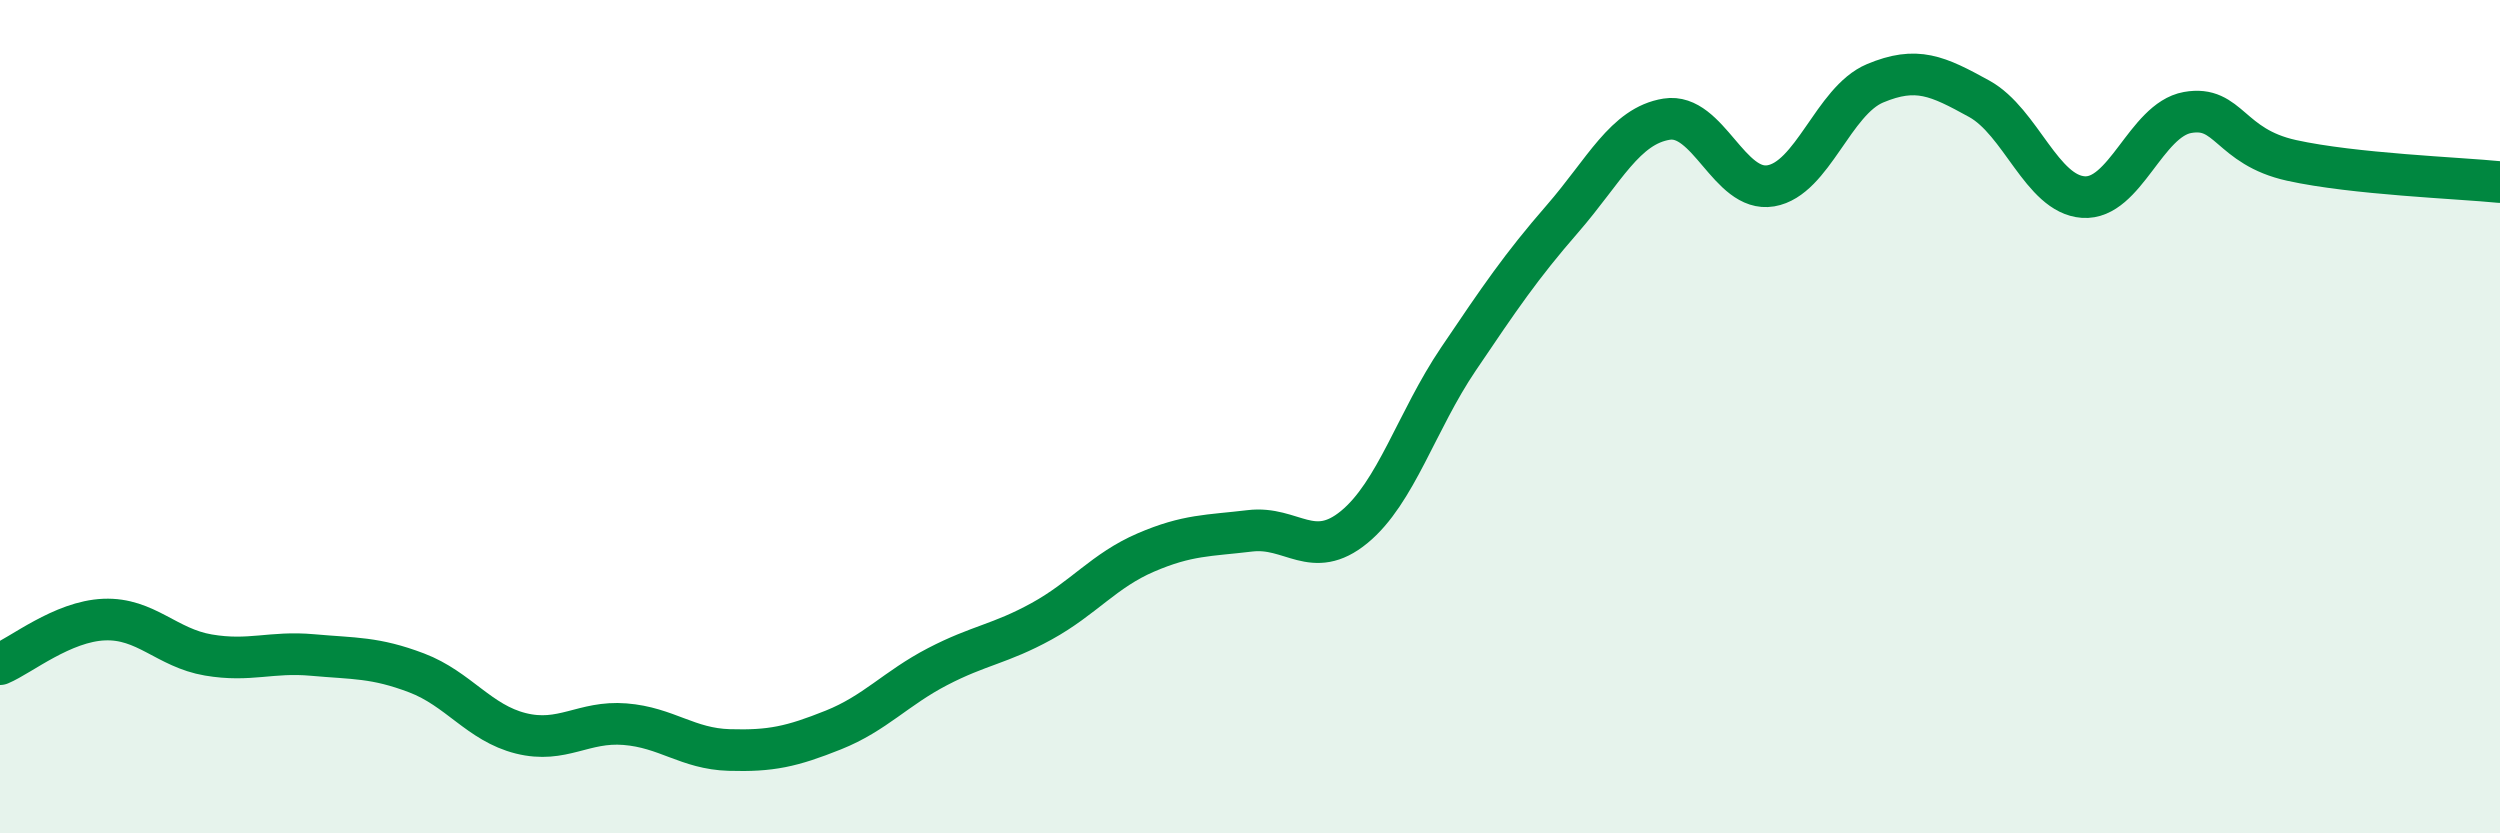 
    <svg width="60" height="20" viewBox="0 0 60 20" xmlns="http://www.w3.org/2000/svg">
      <path
        d="M 0,15.94 C 0.5,15.73 1.5,14.91 2.5,14.87 C 3.5,14.83 4,15.55 5,15.72 C 6,15.89 6.5,15.63 7.5,15.72 C 8.5,15.81 9,15.77 10,16.15 C 11,16.53 11.5,17.35 12.5,17.6 C 13.5,17.85 14,17.3 15,17.38 C 16,17.46 16.5,17.97 17.5,18 C 18.5,18.03 19,17.92 20,17.52 C 21,17.12 21.5,16.52 22.5,16 C 23.5,15.48 24,15.46 25,14.91 C 26,14.36 26.5,13.69 27.5,13.26 C 28.5,12.83 29,12.86 30,12.74 C 31,12.62 31.5,13.47 32.5,12.65 C 33.5,11.83 34,10.1 35,8.62 C 36,7.14 36.5,6.4 37.5,5.25 C 38.5,4.1 39,3.02 40,2.86 C 41,2.7 41.5,4.63 42.5,4.46 C 43.5,4.29 44,2.42 45,2 C 46,1.58 46.5,1.82 47.5,2.37 C 48.5,2.92 49,4.66 50,4.73 C 51,4.8 51.5,2.88 52.5,2.7 C 53.5,2.52 53.5,3.52 55,3.85 C 56.5,4.18 59,4.27 60,4.37L60 20L0 20Z"
        fill="#008740"
        opacity="0.1"
        stroke-linecap="round"
        stroke-linejoin="round"
      />
      <path
        d="M 0,15.94 C 0.5,15.73 1.5,14.91 2.5,14.87 C 3.5,14.83 4,15.55 5,15.72 C 6,15.89 6.5,15.63 7.5,15.72 C 8.5,15.81 9,15.77 10,16.15 C 11,16.53 11.5,17.35 12.5,17.6 C 13.5,17.85 14,17.3 15,17.38 C 16,17.46 16.5,17.97 17.5,18 C 18.5,18.03 19,17.92 20,17.52 C 21,17.12 21.5,16.52 22.5,16 C 23.5,15.48 24,15.46 25,14.91 C 26,14.36 26.5,13.69 27.5,13.26 C 28.5,12.83 29,12.86 30,12.74 C 31,12.62 31.5,13.47 32.5,12.65 C 33.5,11.83 34,10.1 35,8.62 C 36,7.14 36.5,6.4 37.5,5.25 C 38.5,4.1 39,3.02 40,2.86 C 41,2.7 41.5,4.63 42.5,4.46 C 43.5,4.29 44,2.42 45,2 C 46,1.58 46.5,1.82 47.5,2.37 C 48.5,2.92 49,4.66 50,4.73 C 51,4.8 51.5,2.88 52.5,2.7 C 53.5,2.52 53.5,3.52 55,3.85 C 56.5,4.18 59,4.27 60,4.37"
        stroke="#008740"
        stroke-width="1"
        fill="none"
        stroke-linecap="round"
        stroke-linejoin="round"
      />
    </svg>
  